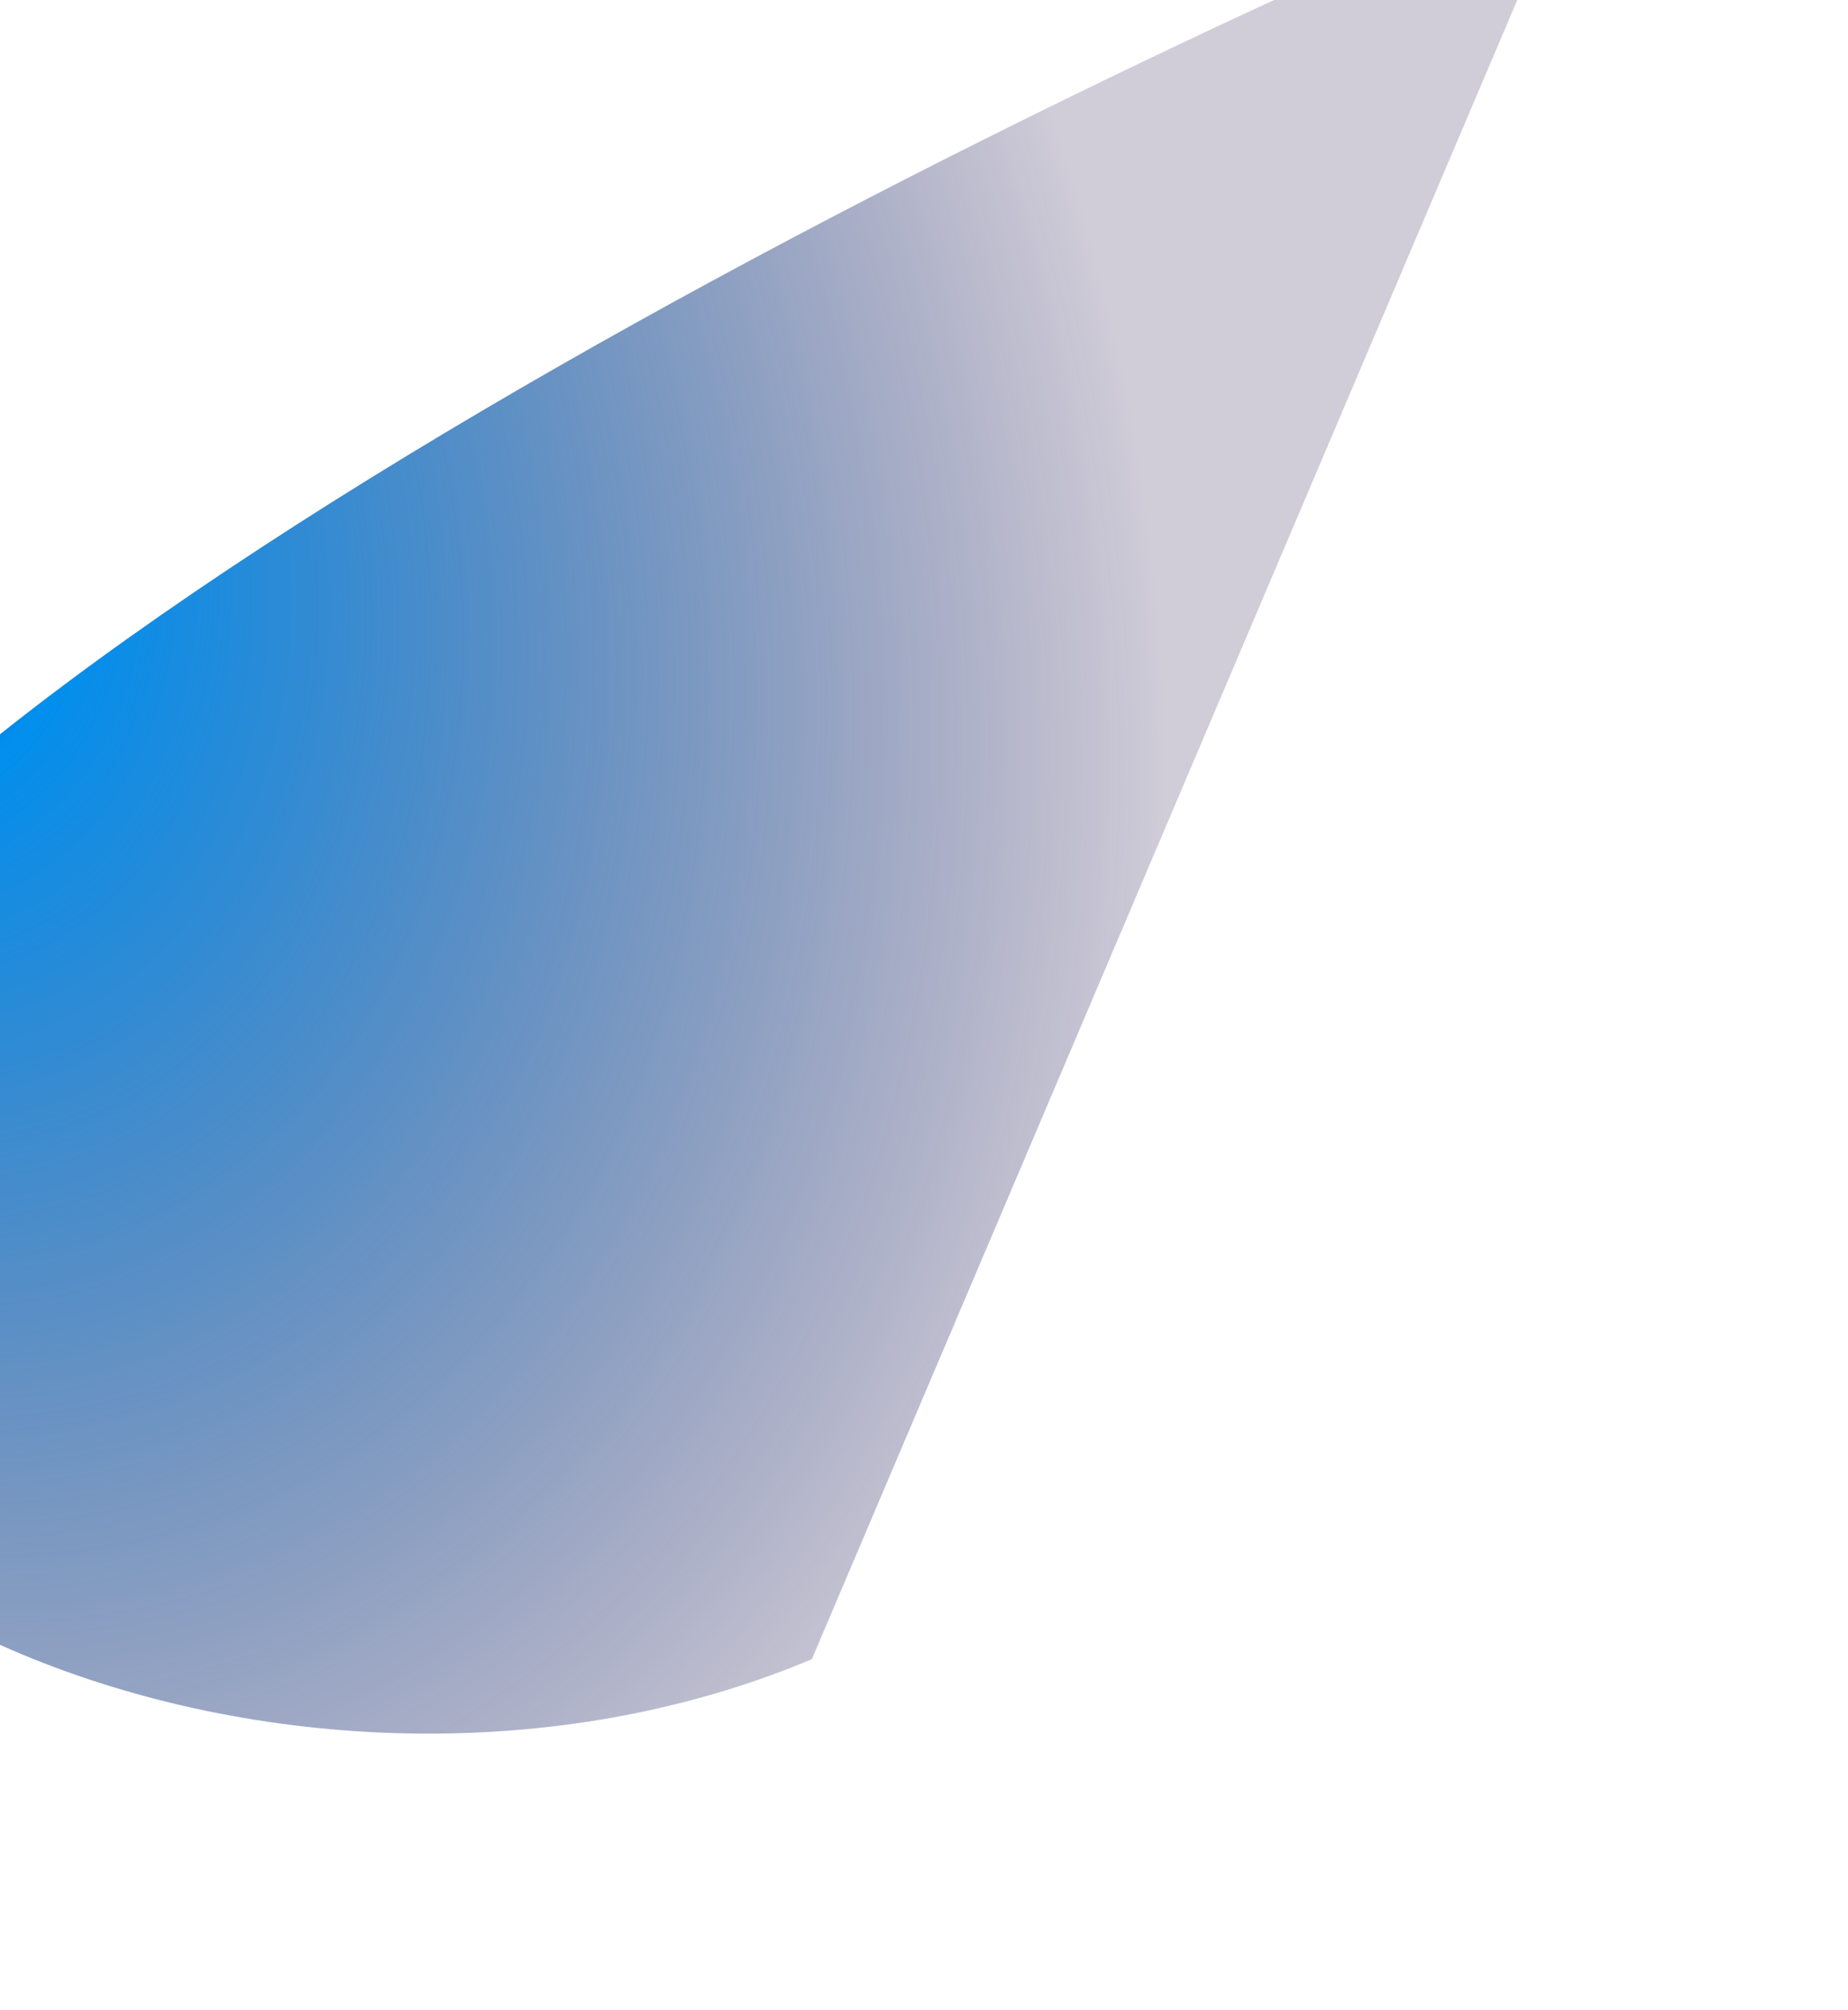 <svg width="673" height="732" viewBox="0 0 673 732" fill="none" xmlns="http://www.w3.org/2000/svg">
<g filter="url(#filter0_f_1439_3682)">
<path d="M-124.298 425.655C-103.661 271.251 349.153 45.522 572.981 -48.042L295.647 604.212C108.607 682.939 -144.934 580.059 -124.298 425.655Z" fill="url(#paint0_radial_1439_3682)"/>
</g>
<defs>
<filter id="filter0_f_1439_3682" x="-225.48" y="-148.042" width="898.461" height="879.359" filterUnits="userSpaceOnUse" color-interpolation-filters="sRGB">
<feFlood flood-opacity="0" result="BackgroundImageFix"/>
<feBlend mode="normal" in="SourceGraphic" in2="BackgroundImageFix" result="shape"/>
<feGaussianBlur stdDeviation="50" result="effect1_foregroundBlur_1439_3682"/>
</filter>
<radialGradient id="paint0_radial_1439_3682" cx="0" cy="0" r="1" gradientUnits="userSpaceOnUse" gradientTransform="translate(-58.594 189.731) rotate(-21.336) scale(642.224 810.265)">
<stop stop-color="#200E47"/>
<stop offset="0.125" stop-color="#018FEE"/>
<stop offset="0.73" stop-color="#200E47" stop-opacity="0.21"/>
</radialGradient>
</defs>
</svg>
